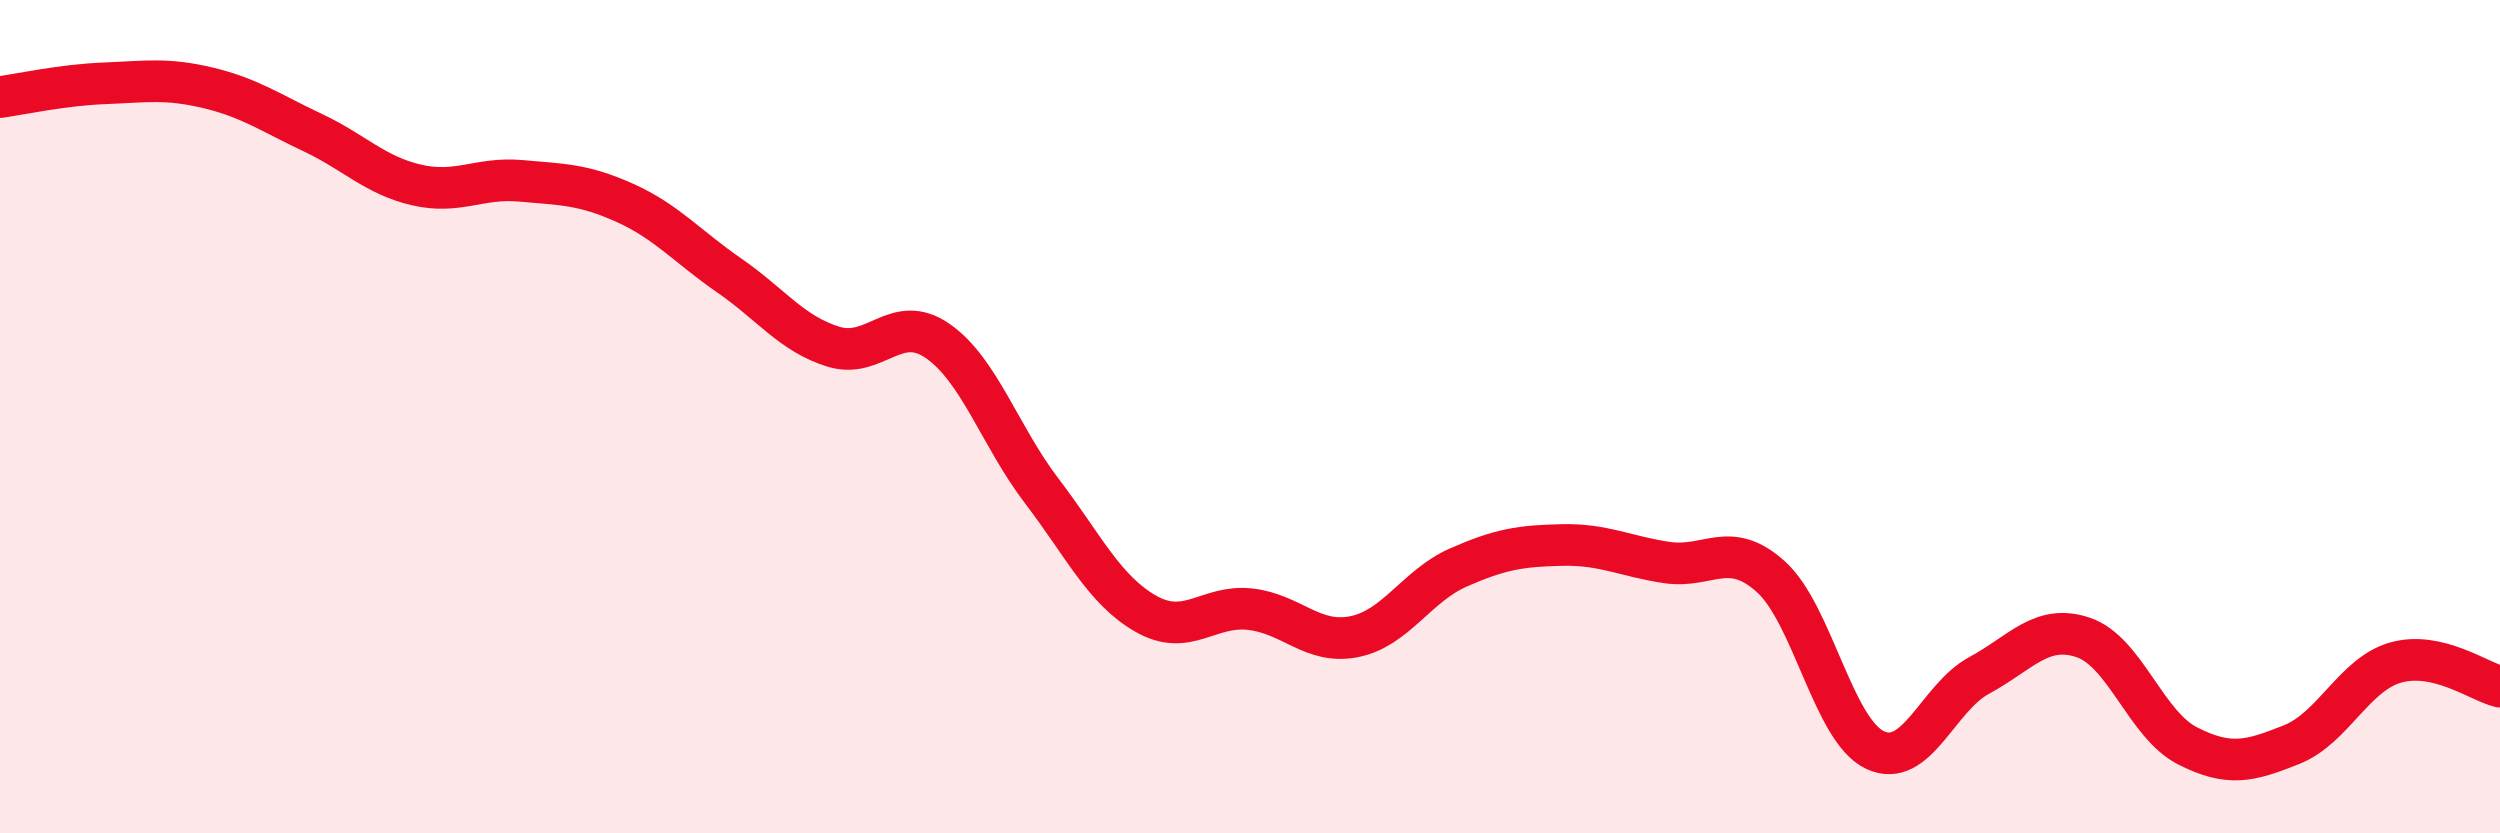 
    <svg width="60" height="20" viewBox="0 0 60 20" xmlns="http://www.w3.org/2000/svg">
      <path
        d="M 0,2.33 C 0.5,2.26 1.5,2.04 2.5,2 C 3.5,1.96 4,1.87 5,2.11 C 6,2.35 6.5,2.71 7.5,3.18 C 8.5,3.65 9,4.21 10,4.44 C 11,4.67 11.5,4.25 12.5,4.34 C 13.5,4.43 14,4.42 15,4.87 C 16,5.32 16.5,5.92 17.5,6.61 C 18.5,7.3 19,8.01 20,8.32 C 21,8.63 21.5,7.49 22.5,8.18 C 23.5,8.87 24,10.47 25,11.78 C 26,13.09 26.5,14.16 27.5,14.73 C 28.5,15.3 29,14.51 30,14.62 C 31,14.73 31.5,15.48 32.5,15.28 C 33.5,15.08 34,14.06 35,13.62 C 36,13.18 36.5,13.1 37.5,13.08 C 38.5,13.06 39,13.35 40,13.5 C 41,13.65 41.5,12.94 42.5,13.84 C 43.5,14.74 44,17.53 45,18 C 46,18.47 46.5,16.75 47.5,16.21 C 48.5,15.67 49,14.96 50,15.3 C 51,15.64 51.5,17.39 52.5,17.9 C 53.5,18.41 54,18.27 55,17.87 C 56,17.47 56.5,16.18 57.5,15.9 C 58.5,15.62 59.5,16.36 60,16.48L60 20L0 20Z"
        fill="#EB0A25"
        opacity="0.1"
        stroke-linecap="round"
        stroke-linejoin="round"
      />
      <path
        d="M 0,2.33 C 0.5,2.26 1.5,2.04 2.5,2 C 3.5,1.96 4,1.87 5,2.11 C 6,2.35 6.5,2.71 7.5,3.18 C 8.5,3.65 9,4.21 10,4.44 C 11,4.67 11.5,4.25 12.5,4.34 C 13.5,4.43 14,4.42 15,4.87 C 16,5.32 16.5,5.92 17.5,6.61 C 18.5,7.3 19,8.01 20,8.32 C 21,8.63 21.5,7.49 22.5,8.18 C 23.5,8.87 24,10.47 25,11.78 C 26,13.09 26.5,14.16 27.5,14.73 C 28.5,15.3 29,14.51 30,14.62 C 31,14.73 31.5,15.48 32.5,15.28 C 33.5,15.08 34,14.06 35,13.62 C 36,13.18 36.5,13.1 37.5,13.08 C 38.5,13.06 39,13.35 40,13.5 C 41,13.65 41.5,12.94 42.5,13.84 C 43.5,14.74 44,17.53 45,18 C 46,18.47 46.5,16.75 47.5,16.21 C 48.5,15.67 49,14.96 50,15.3 C 51,15.64 51.5,17.39 52.5,17.9 C 53.5,18.41 54,18.27 55,17.87 C 56,17.47 56.5,16.18 57.5,15.9 C 58.5,15.62 59.5,16.36 60,16.48"
        stroke="#EB0A25"
        stroke-width="1"
        fill="none"
        stroke-linecap="round"
        stroke-linejoin="round"
      />
    </svg>
  